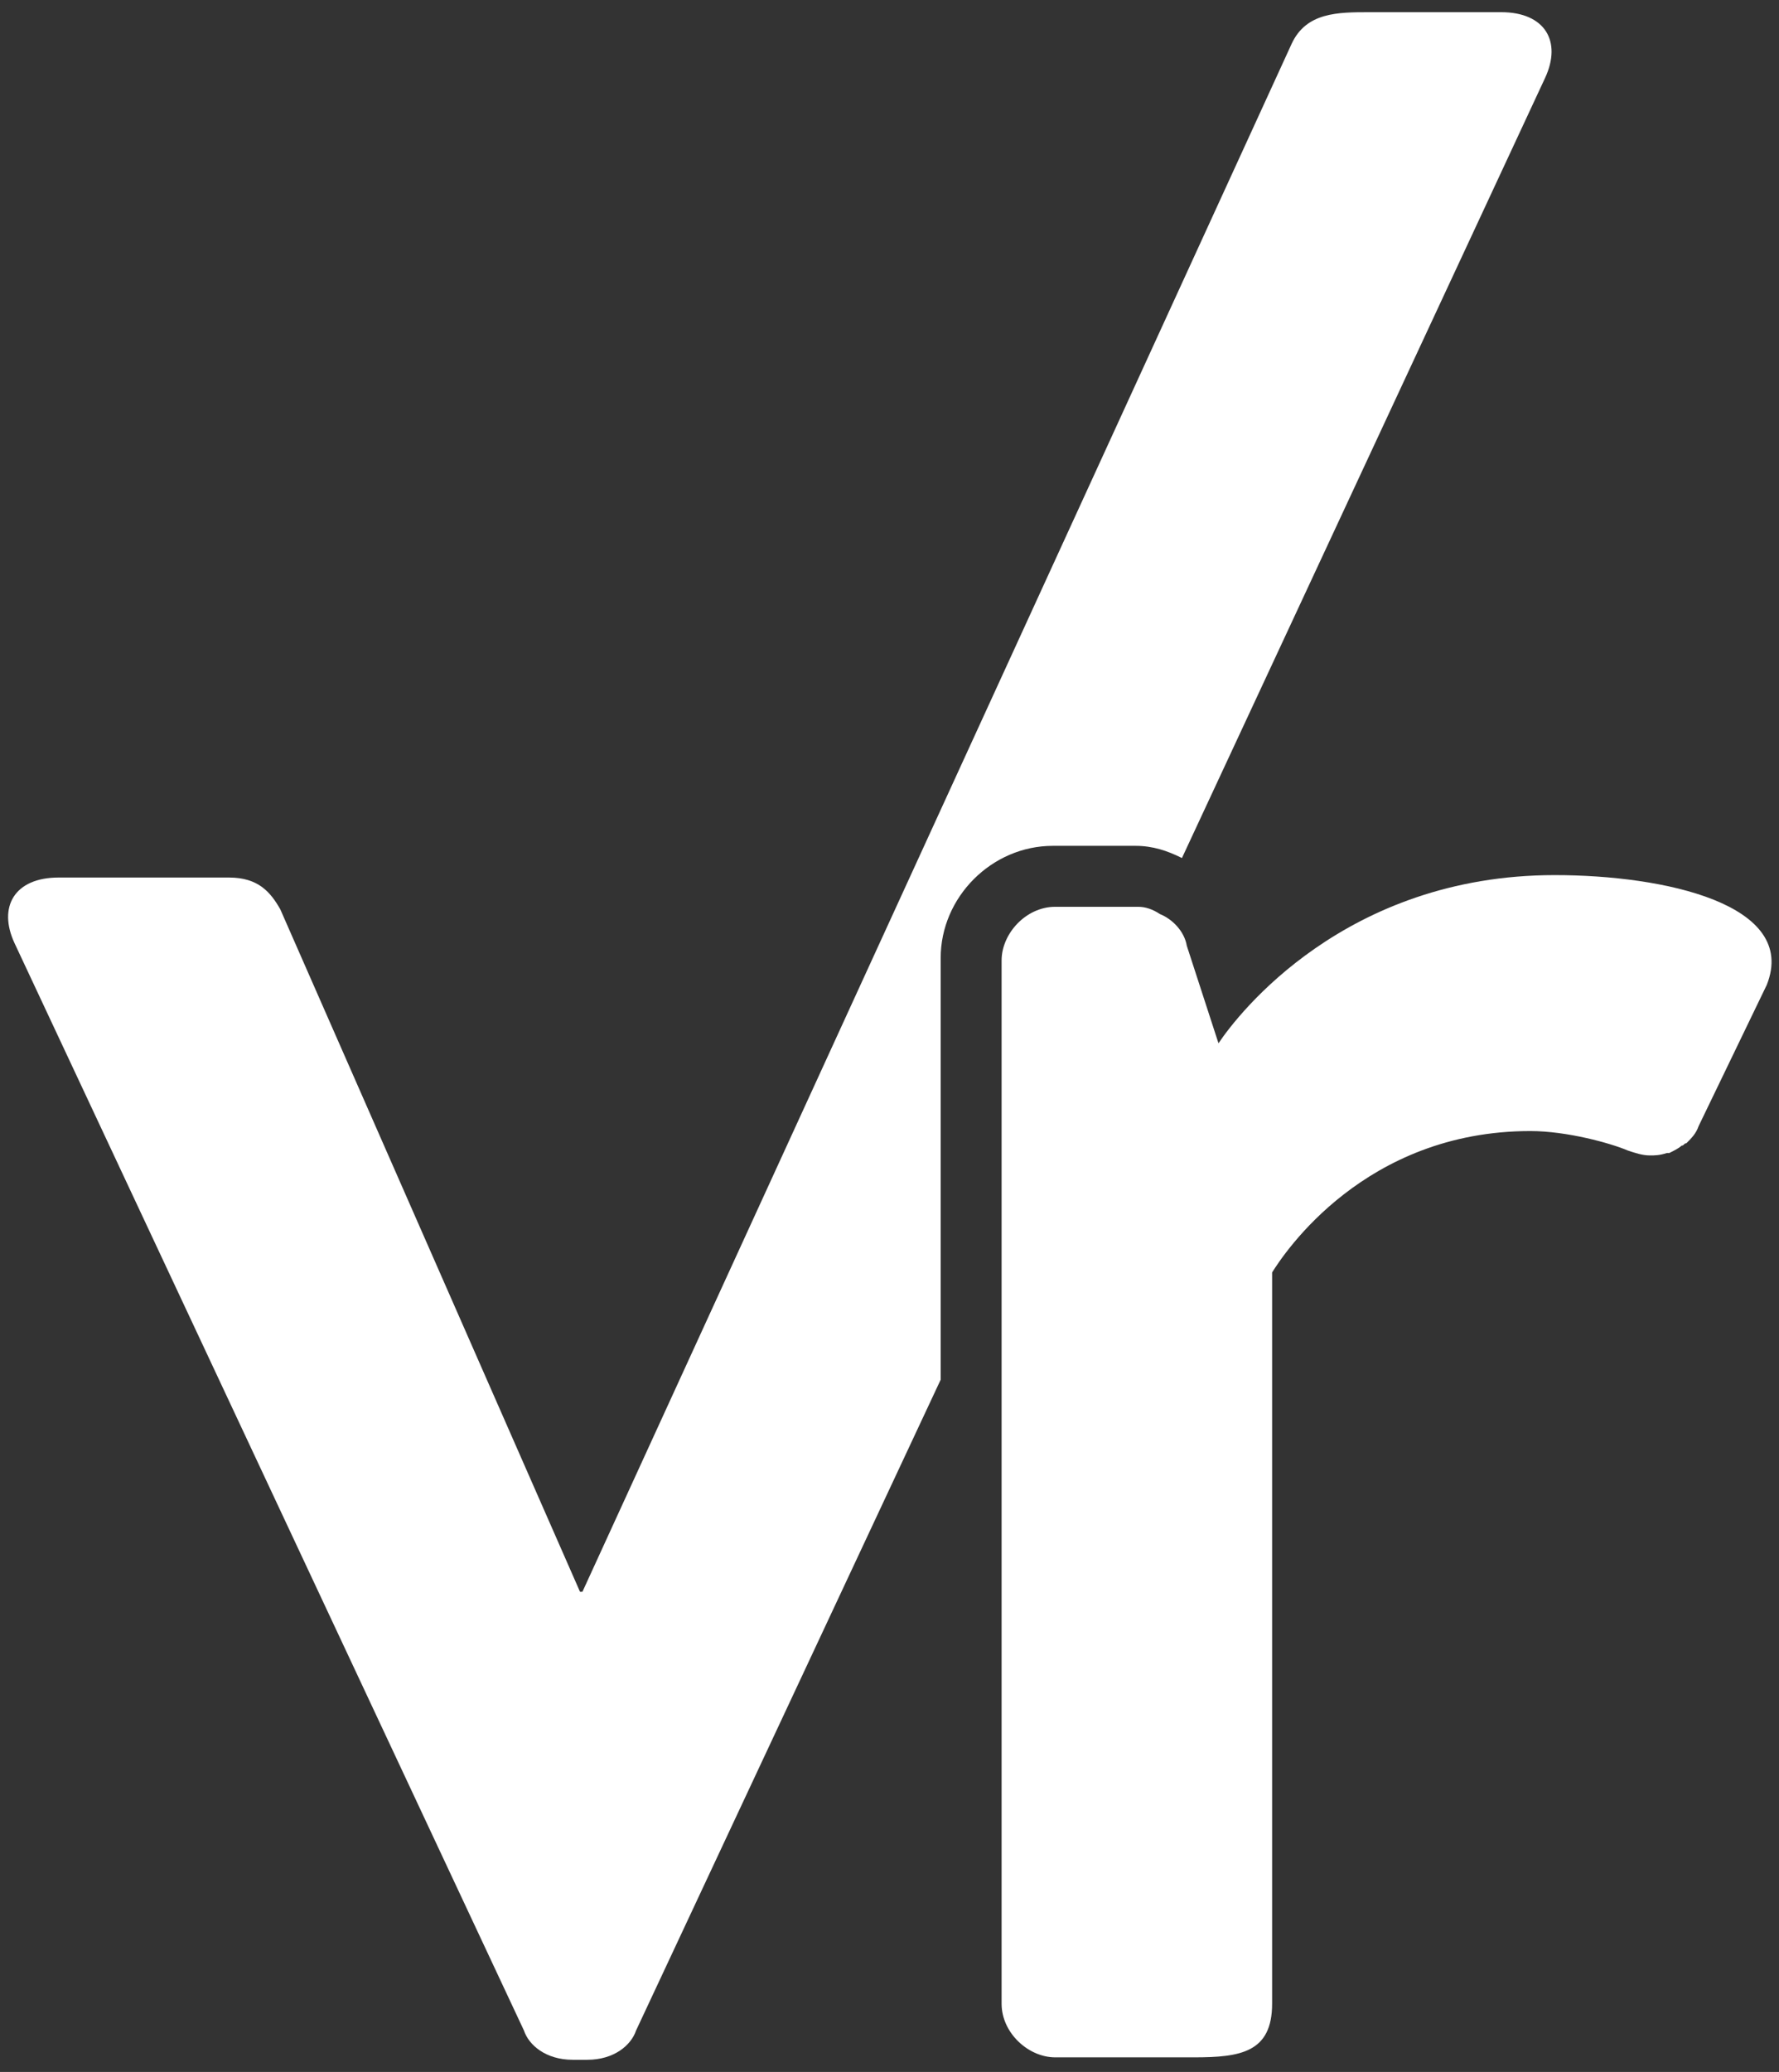 <?xml version="1.0" encoding="utf-8"?>
<!-- Generator: Adobe Illustrator 18.0.0, SVG Export Plug-In . SVG Version: 6.00 Build 0)  -->
<!DOCTYPE svg PUBLIC "-//W3C//DTD SVG 1.1//EN" "http://www.w3.org/Graphics/SVG/1.1/DTD/svg11.dtd">
<svg version="1.1" id="Layer_1" xmlns="http://www.w3.org/2000/svg" xmlns:xlink="http://www.w3.org/1999/xlink" x="0px" y="0px"
	 width="73px" height="85px" viewBox="0 0 73 85" enable-background="new 0 0 73 85" xml:space="preserve">
<rect x="0" y="0" width="73" height="85" fill="#333333" stroke="none"/>
<g>
	<path fill="#FFFFFF" d="M67.8,47.3c0.2,0,0.4,0,0.6-0.1C68.1,47.3,67.9,47.3,67.8,47.3C67.7,47.3,67.8,47.3,67.8,47.3z"/>
	<path fill="#FFFFFF" d="M69.6,46.1c-0.1,0.3-0.3,0.5-0.5,0.7C69.3,46.6,69.5,46.4,69.6,46.1z"/>
	<path fill="#FFFFFF" d="M69,46.9c-0.2,0.1-0.3,0.3-0.5,0.3C68.6,47.1,68.8,47,69,46.9z"/>
	<path fill="#FFFFFF" d="M43.2,34.7h3.4c0.7,0,1.3,0.2,1.9,0.5l14.9-32c0.7-1.5,0-2.7-1.8-2.7h-5.4c-1.3,0-2.6,0-3.2,1.3L23.9,65.3
		h-0.1L11.5,37.3c-0.4-0.7-0.9-1.3-2.1-1.3h-7c-1.8,0-2.5,1.2-1.8,2.7l20.9,44.6c0.2,0.6,0.9,1.2,2,1.2h0.6c1.1,0,1.8-0.6,2-1.2
		l12.5-26.7V39.3C38.6,36.8,40.7,34.7,43.2,34.7z"/>
	<path fill="#FFFFFF" d="M63.8,35.9c-8.6,0-13,5.7-13.8,6.9l-1.3-4c-0.1-0.6-0.6-1.1-1.1-1.3c-0.3-0.2-0.6-0.3-0.9-0.3h-3.4
		c-1.2,0-2.2,1.1-2.2,2.2v12.2v30.6c0,1.2,1.1,2.2,2.2,2.2h5.7c1.9,0,3.2-0.2,3.2-2.2v-30c0.5-0.8,3.8-5.8,10.6-5.8
		c1.5,0,3.3,0.5,4,0.8c0.3,0.1,0.6,0.2,0.9,0.2c0.2,0,0.4,0,0.7-0.1c0,0,0.1,0,0.1,0c0.2-0.1,0.4-0.2,0.5-0.3c0.1,0,0.1-0.1,0.2-0.1
		c0.2-0.2,0.4-0.4,0.5-0.7l2.8-5.8C73.8,37.1,68.3,35.9,63.8,35.9z"/>
	<path fill="#FFFFFF" d="M69.1,46.8c0,0.1-0.1,0.1-0.2,0.1C69,46.9,69.1,46.8,69.1,46.8z"/>
	<path fill="#FFFFFF" d="M68.4,47.2C68.4,47.2,68.4,47.3,68.4,47.2C68.4,47.3,68.4,47.2,68.4,47.2z"/>
	<path fill="#FFFFFF" d="M67.7,47.3c-0.3,0-0.6-0.1-0.9-0.2C67.1,47.3,67.4,47.3,67.7,47.3z"/>
</g>
</svg>
